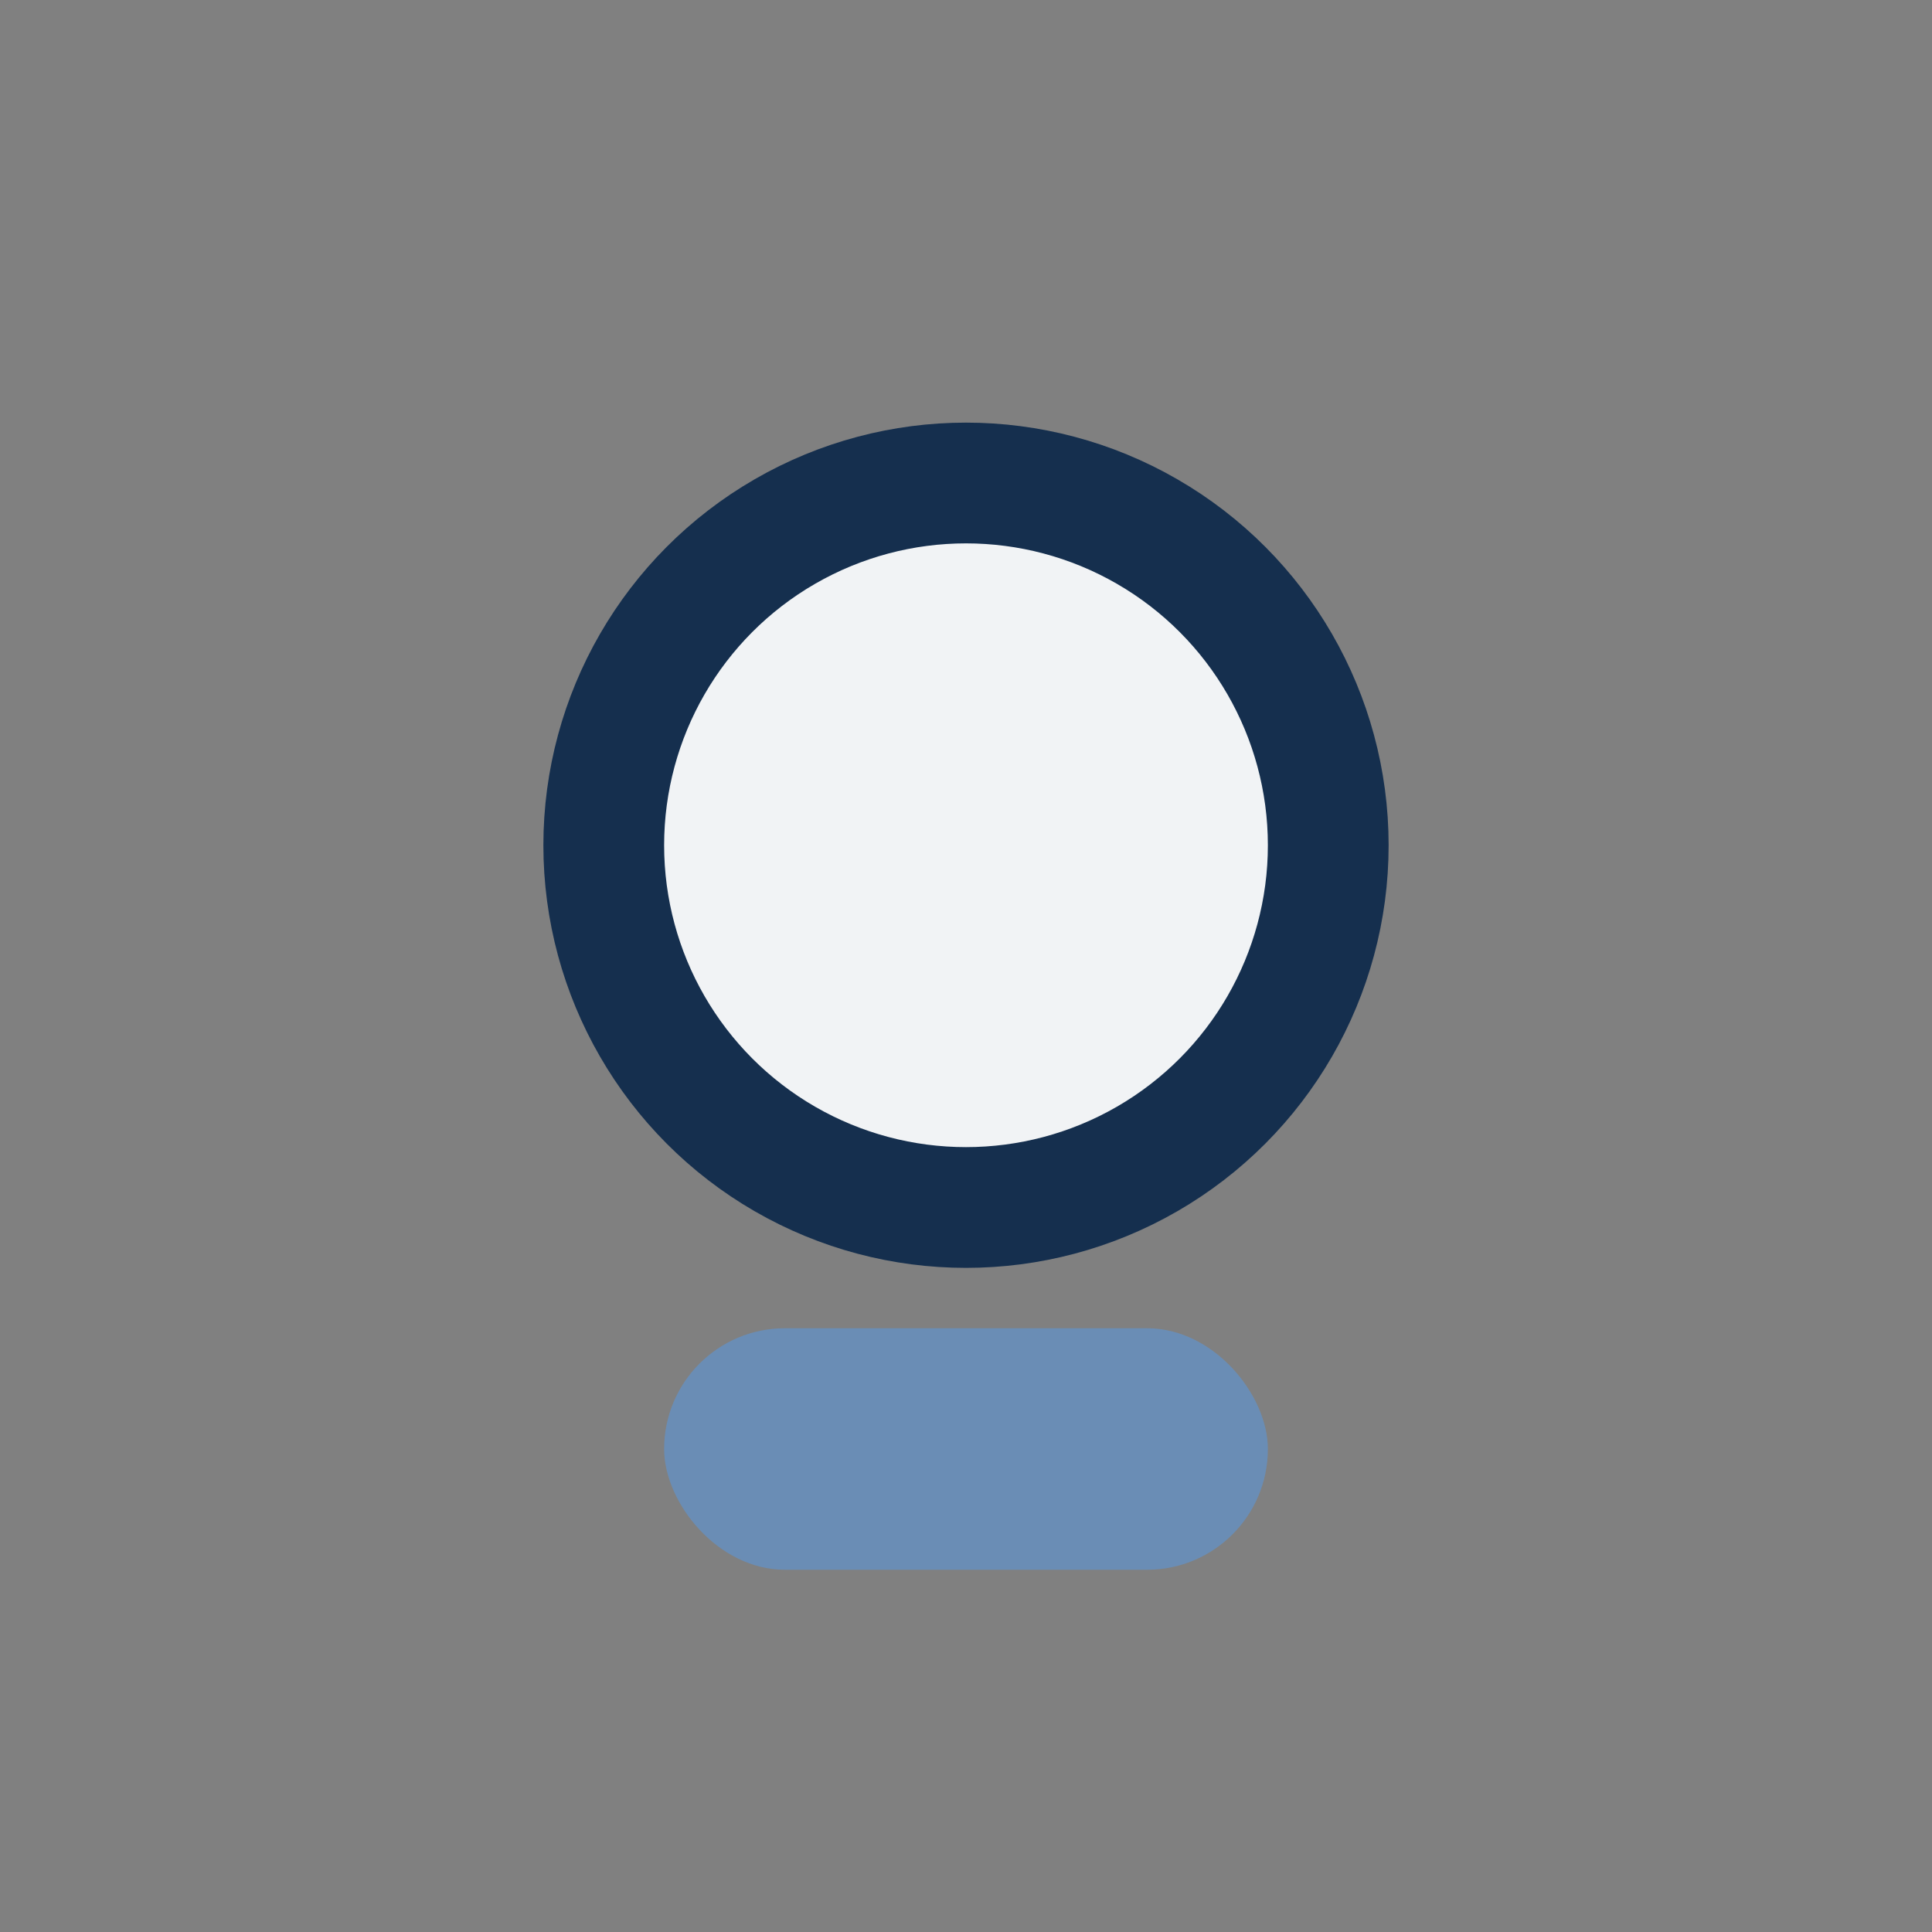 <?xml version="1.0" encoding="UTF-8"?>
<svg xmlns="http://www.w3.org/2000/svg" width="32" height="32" viewBox="0 0 32 32"><rect x="0" y="0" width="32" height="32" fill="#808080" stroke="none"/><circle cx="16" cy="14" r="6" fill="#F1F3F5" stroke="#152F4E" stroke-width="2"/><rect x="11" y="22" width="10" height="4" rx="2" fill="#6A8DB5"/></svg>